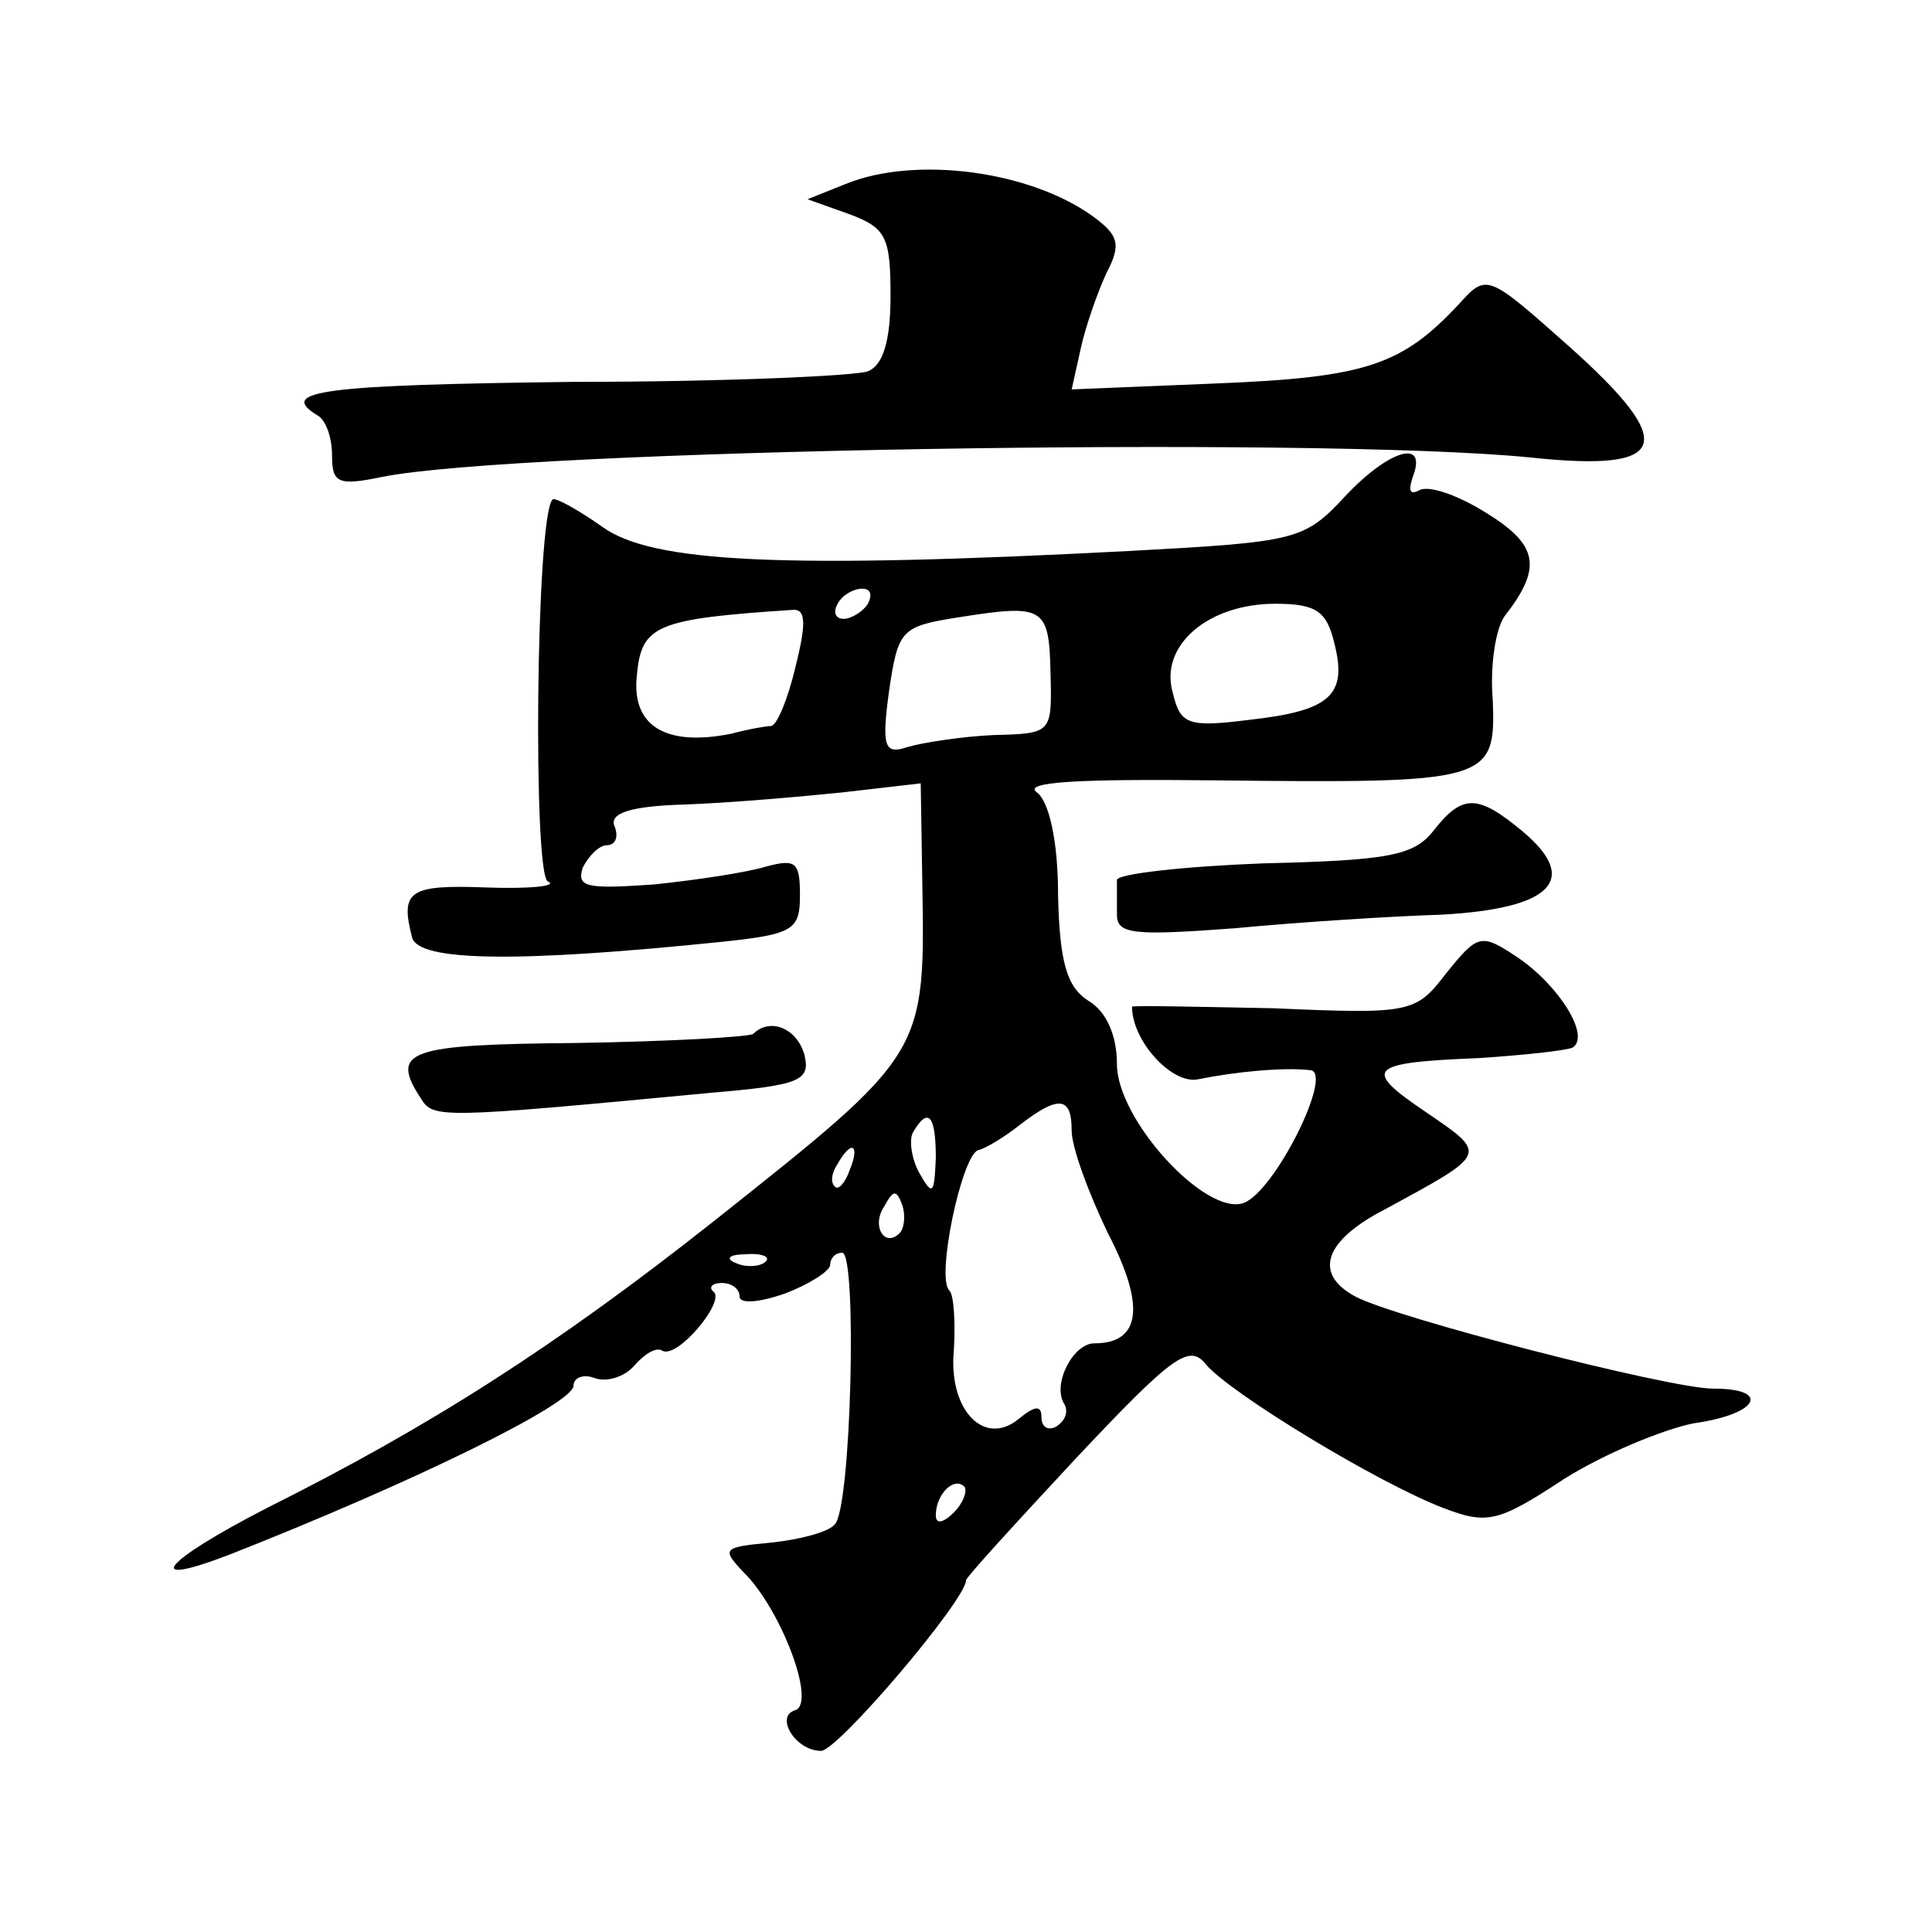 <?xml version="1.0" standalone="no"?>
<!DOCTYPE svg PUBLIC "-//W3C//DTD SVG 20010904//EN"
 "http://www.w3.org/TR/2001/REC-SVG-20010904/DTD/svg10.dtd">
<svg version="1.0" xmlns="http://www.w3.org/2000/svg"
 width="128pt" height="128pt" viewBox="0 0 128 128"
 preserveAspectRatio="xMidYMid meet">
<g transform="translate(0,128) scale(0.1,-0.1)"
fill="#0" stroke="none">
<path d="M560 1158 l-25 -10 28 -10 c24 -9 27 -15 27 -54 0 -30 -5 -46 -15 -50
-8 -3 -95 -7 -195 -7 -167 -2 -196 -6 -170 -22 6 -3 10 -15 10 -27 0 -18 4 -20
33 -14 89 18 617 27 760 13 93 -10 100 8 26 74 -53 47 -54 48 -72 28 -38 -41 -62
-49 -160 -53 l-97 -4 6 27 c3 14 11 37 17 50 10 19 8 25 -8 37 -42 31 -119 41 -165
22z M891 951 c-27 -29 -32 -30 -142 -36 -230 -12 -317 -8 -350 16 -17 12 -32 20
-33 18 -11 -12 -13 -249 -3 -253 7 -3 -12 -5 -40 -4 -52 2 -58 -2 -50 -33 4 -16
69 -17 205 -3 48 5 52 8 52 31 0 22 -3 24 -22 19 -13 -4 -46 -9 -75 -12 -44 -3
-51 -2 -47 11 4 8 11 15 16 15 6 0 8 6 5 13 -3 8 10 13 47 14 28 1 75 5 104 8 l52
6 1 -63 c2 -117 3 -115 -138 -227 -105 -83 -188 -136 -296 -190 -68 -35 -85 -54
-25 -31 122 48 228 100 228 112 0 5 6 8 14 5 8 -3 20 1 26 8 7 8 15 13 19 10 10
-5 41 32 34 39 -4 3 -1 6 5 6 7 0 12 -4 12 -9 0 -5 13 -4 30 2 16 6 30 15 30 19
0 4 3 8 8 8 10 0 6 -170 -5 -180 -4 -5 -23 -10 -42 -12 -32 -3 -33 -4 -19 -19 25
-24 49 -87 35 -92 -14 -4 0 -27 17 -27 11 0 96 100 96 113 0 2 33 38 73 81 64 68
75 76 86 62 16 -19 113 -78 157 -95 29 -11 36 -10 80 19 27 17 66 33 86 37 43 6
52 23 13 23 -29 0 -211 47 -237 61 -28 15 -21 37 20 58 68 37 68 36 27 64 -43 29
-39 33 35 36 30 2 58 5 62 7 12 8 -10 42 -37 60 -24 16 -26 15 -47 -11 -20 -26
-23 -27 -114 -23 -52 1 -94 2 -94 1 0 -23 27 -52 44 -48 25 5 56 8 74 6 16 -1 -23
-80 -44 -88 -25 -9 -84 55 -84 92 0 19 -7 35 -19 42 -14 9 -19 25 -20 70 0 36 -6
62 -14 68 -10 7 28 9 117 8 183 -2 187 -1 185 53 -2 23 2 48 8 56 25 32 22 47 -12
68 -19 12 -39 19 -45 15 -6 -3 -7 0 -4 9 10 26 -16 18 -45 -13z m-316 -71 c-3 -5
-11 -10 -16 -10 -6 0 -7 5 -4 10 3 6 11 10 16 10 6 0 7 -4 4 -10z m-48 -42 c-5
-21 -12 -38 -16 -39 -3 0 -15 -2 -26 -5 -44 -9 -67 5 -63 39 3 33 13 37 104 43
8 0 8 -10 1 -38z m169 -4 c1 -40 1 -40 -38 -41 -21 -1 -47 -5 -57 -8 -15 -5 -17
0 -12 37 6 41 8 43 46 49 57 9 60 7 61 -37z m188 20 c9 -35 -3 -45 -57 -51 -40
-5 -45 -3 -50 18 -9 31 23 59 68 59 27 0 34 -5 39 -26z m-174 -323 c0 -11 11 -41
24 -68 25 -48 22 -73 -9 -73 -14 0 -28 -27 -20 -40 3 -5 1 -11 -5 -15 -5 -3 -10
-1 -10 6 0 8 -4 8 -15 -1 -23 -19 -47 6 -43 46 1 18 0 36 -3 39 -9 8 8 89 19 93
5 1 18 9 28 17 26 20 34 18 34 -4z m-90 -18 c-1 -24 -2 -26 -11 -10 -5 9 -7 22
-4 27 10 17 15 11 15 -17z m-57 -8 c-3 -9 -8 -14 -10 -11 -3 3 -2 9 2 15 9 16 15
13 8 -4z m33 -42 c-10 -10 -19 5 -10 18 6 11 8 11 12 0 2 -7 1 -15 -2 -18z m-89
-19 c-3 -3 -12 -4 -19 -1 -8 3 -5 6 6 6 11 1 17 -2 13 -5z m125 -166 c-7 -7 -12
-8 -12 -2 0 14 12 26 19 19 2 -3 -1 -11 -7 -17z M950 730 c-13 -17 -30 -20 -113
-22 -53 -2 -97 -7 -97 -11 0 -4 0 -14 0 -23 0 -13 11 -14 78 -9 42 4 104 8 137
9 73 4 92 23 54 55 -30 25 -40 25 -59 1z M499 595 c-3 -2 -55 -5 -117 -6 -112 -1
-124 -5 -103 -37 8 -13 13 -13 192 4 59 5 66 8 62 25 -5 18 -23 25 -34 14z"/>
</g>
</svg>
